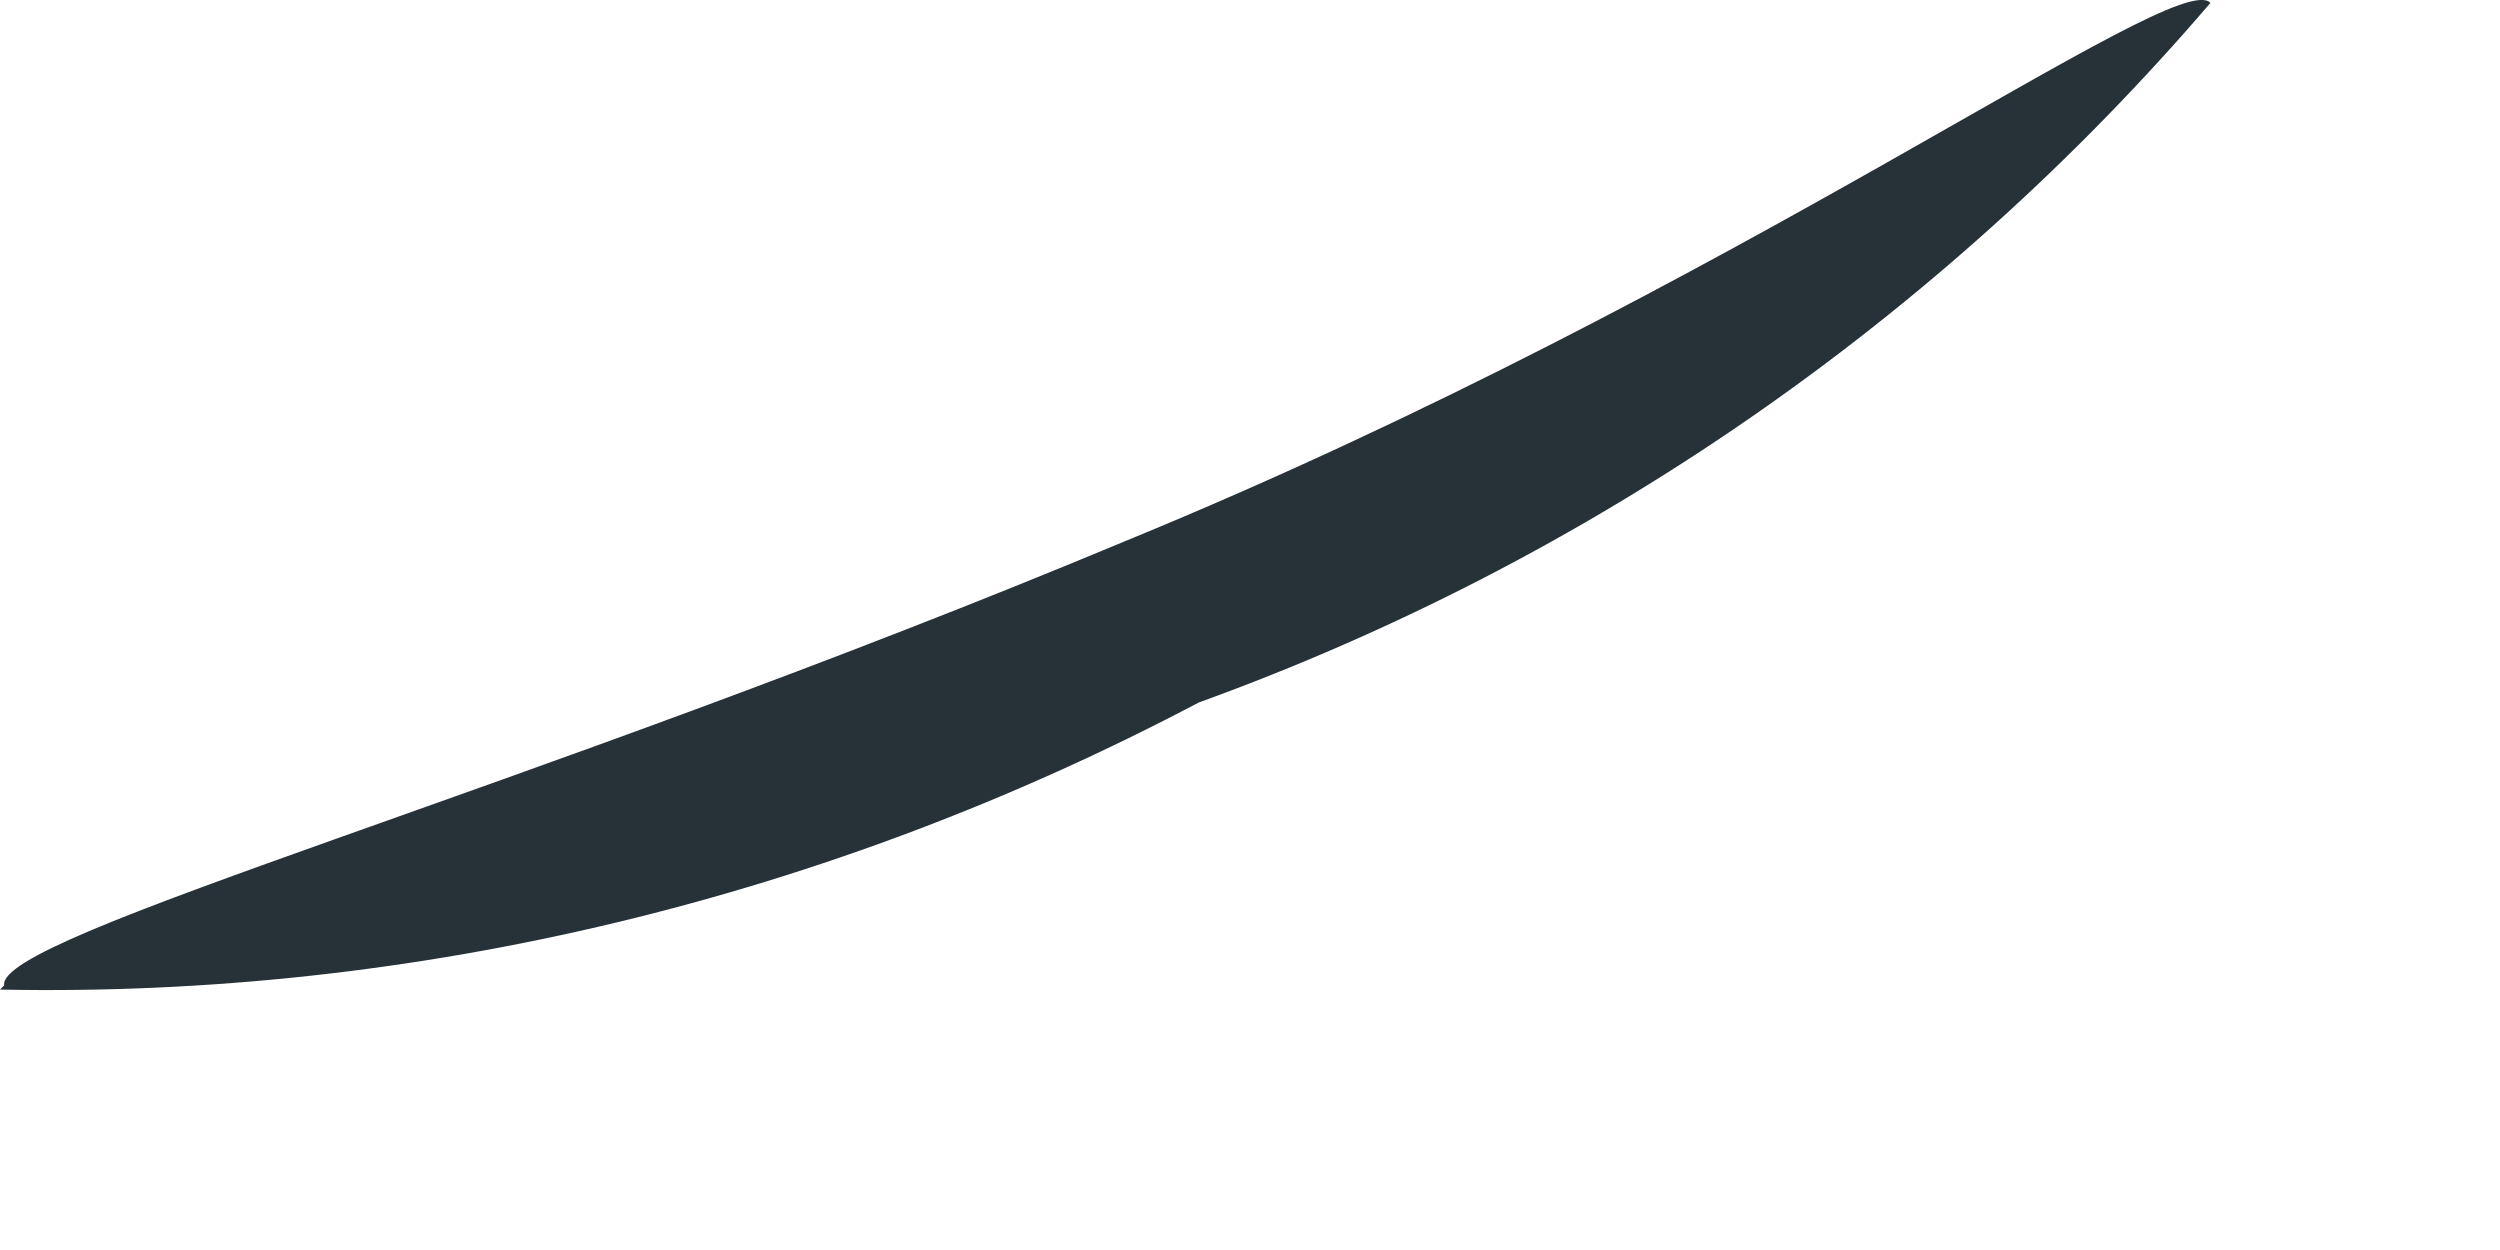 <?xml version="1.0" encoding="utf-8"?>
<svg xmlns="http://www.w3.org/2000/svg" fill="none" height="100%" overflow="visible" preserveAspectRatio="none" style="display: block;" viewBox="0 0 6 3" width="100%">
<path d="M0 2.375C0.999 2.395 1.988 2.155 2.877 1.686C3.816 1.346 4.655 0.766 5.305 0.007C5.225 -0.083 4.166 0.697 2.707 1.296C1.249 1.905 -0.01 2.245 0.01 2.365L0 2.375Z" fill="#273238" id="Vector"/>
</svg>